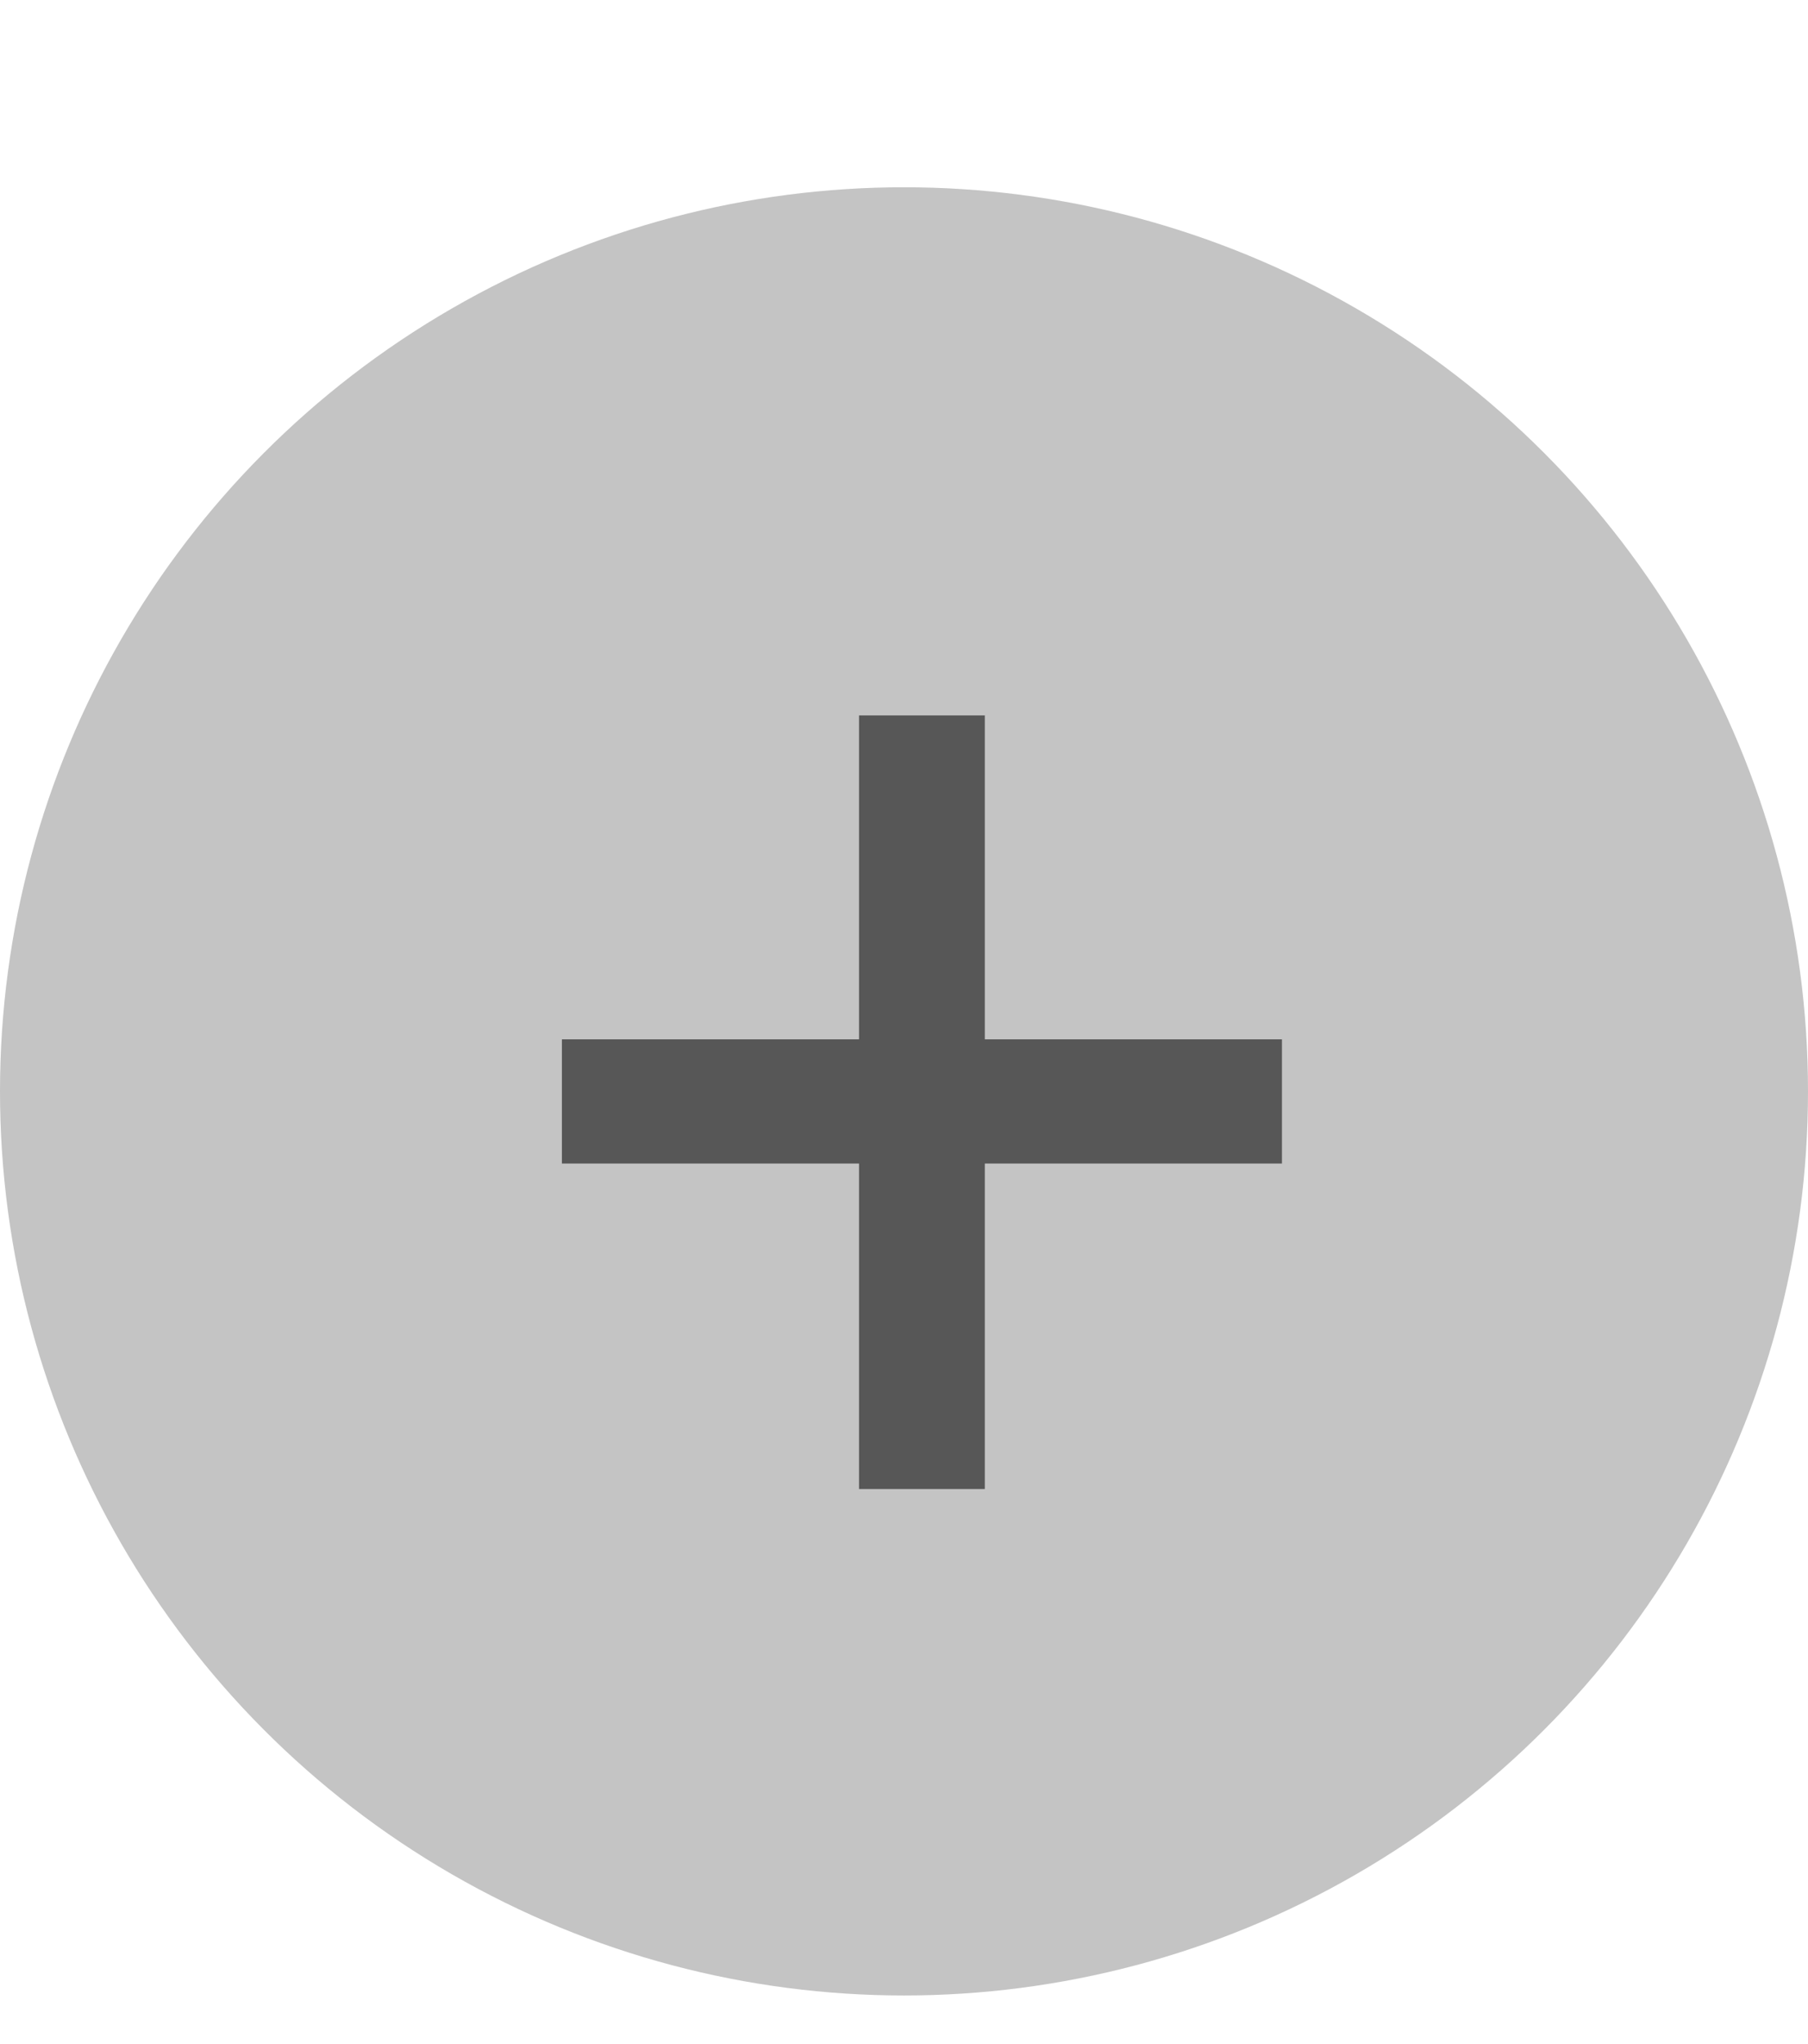<svg width="23" height="26" viewBox="0 0 23 26" fill="none" xmlns="http://www.w3.org/2000/svg">
<circle cx="11.5" cy="13.882" r="11.5" fill="#C4C4C4"/>
<path d="M7.148 13.22H10.928V9.1H12.528V13.22H16.308V14.8H12.528V18.94H10.928V14.8H7.148V13.22Z" fill="#575757"/>
</svg>
